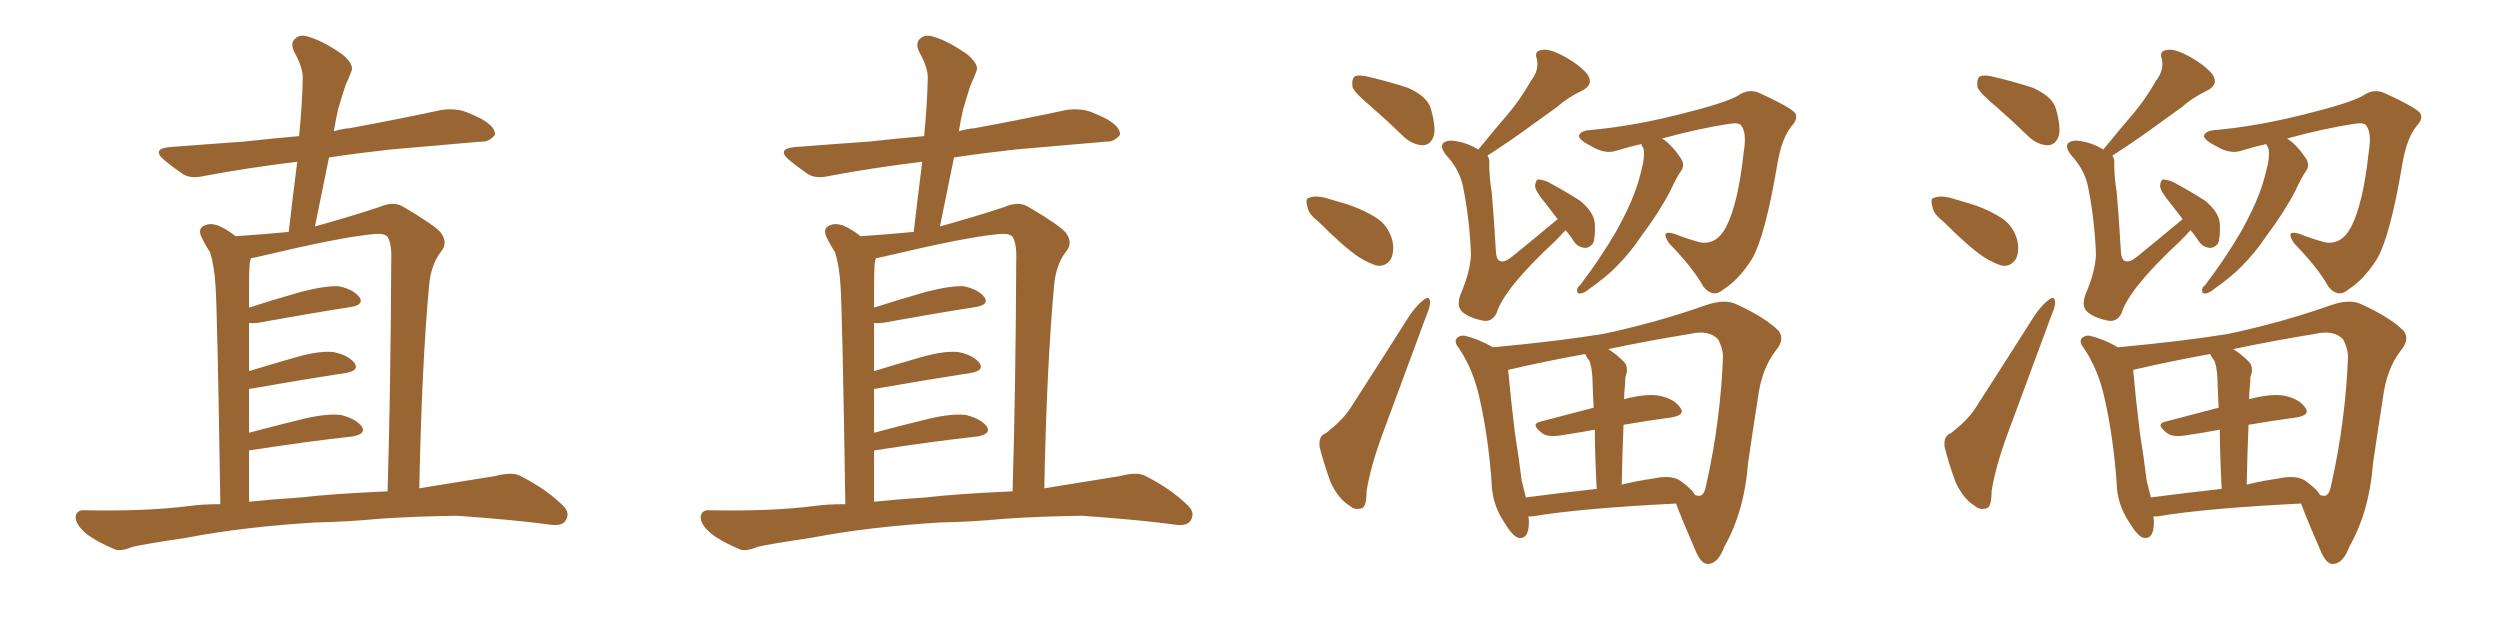 <svg xmlns="http://www.w3.org/2000/svg" xmlns:xlink="http://www.w3.org/1999/xlink" width="600" height="150"><path fill="#996633" padding="10" d="M75.73 125.39L75.73 125.39Q58.59 126.42 44.82 129.05L44.82 129.05Q34.13 130.66 31.79 131.25L31.79 131.25Q29.00 132.42 27.54 131.84L27.54 131.84Q23.00 129.93 20.65 128.03L20.65 128.03Q18.02 125.83 18.16 123.93L18.16 123.93Q18.46 122.31 20.36 122.46L20.36 122.46Q35.30 122.75 45.41 121.44L45.41 121.44Q48.49 121.00 52.88 121.00L52.88 121.00Q52.15 73.83 51.71 68.41L51.71 68.41Q51.42 63.57 50.39 60.50L50.39 60.50Q49.22 58.74 48.19 56.54L48.19 56.54Q47.61 54.79 48.93 54.20L48.93 54.20Q50.24 53.47 52.15 54.05L52.15 54.05Q54.35 54.93 56.54 56.69L56.54 56.69Q63.13 56.25 69.29 55.66L69.29 55.66Q70.31 46.88 71.34 38.82L71.34 38.82Q59.33 40.28 49.22 42.19L49.22 42.19Q45.56 43.07 43.65 41.60L43.65 41.60Q41.31 39.99 39.55 38.53L39.55 38.53Q36.18 35.74 40.72 35.30L40.72 35.30Q50.10 34.57 58.59 33.98L58.59 33.98Q65.04 33.25 71.78 32.67L71.78 32.67Q72.51 25.49 72.66 18.90L72.66 18.90Q72.80 16.41 70.61 12.45L70.61 12.45Q69.58 10.25 70.90 9.23L70.90 9.23Q72.07 8.06 74.41 8.94L74.41 8.94Q77.78 9.96 82.32 13.18L82.32 13.18Q84.96 15.53 84.38 16.99L84.38 16.99Q83.79 18.60 82.91 20.51L82.91 20.51Q82.18 22.71 81.15 26.22L81.15 26.22Q80.57 28.71 80.13 31.49L80.13 31.49Q82.03 30.91 83.94 30.76L83.94 30.76Q95.07 28.71 106.05 26.37L106.05 26.37Q109.42 25.93 112.06 26.95L112.06 26.95Q114.55 27.98 115.58 28.56L115.58 28.56Q118.95 30.47 118.80 32.37L118.80 32.37Q117.33 34.13 115.58 33.98L115.58 33.98Q105.62 34.86 93.60 35.89L93.60 35.89Q85.69 36.77 78.96 37.79L78.96 37.79Q77.34 45.85 75.59 54.35L75.59 54.35Q84.52 51.86 91.11 49.66L91.11 49.66Q94.48 48.19 96.83 49.66L96.83 49.66Q104.30 54.05 105.76 55.81L105.76 55.81Q107.67 58.30 105.76 60.50L105.76 60.50Q103.42 63.57 102.98 68.55L102.98 68.55Q101.22 87.74 100.63 117.19L100.63 117.19Q109.86 115.72 118.80 114.26L118.80 114.26Q122.75 113.23 124.66 114.11L124.66 114.11Q131.10 117.33 135.21 121.44L135.21 121.44Q136.96 123.19 135.64 125.10L135.64 125.10Q134.62 126.42 131.40 125.83L131.40 125.83Q123.78 124.80 109.72 123.78L109.72 123.78Q99.32 123.93 90.97 124.51L90.97 124.51Q83.35 125.24 75.73 125.39ZM72.22 119.38L72.22 119.38L72.22 119.38Q79.69 118.51 93.02 117.92L93.02 117.92Q93.75 94.04 93.90 62.26L93.90 62.26Q94.04 58.59 93.02 56.84L93.02 56.84Q92.14 55.81 89.06 56.25L89.06 56.25Q81.59 56.98 62.99 61.38L62.99 61.38Q61.23 61.82 60.21 61.96L60.21 61.96Q60.06 62.70 59.91 63.28L59.91 63.28Q59.77 65.63 59.77 68.85L59.77 68.85Q59.77 71.19 59.77 73.83L59.77 73.83Q65.63 71.92 72.36 70.02L72.36 70.02Q78.08 68.55 81.30 68.70L81.30 68.70Q84.81 69.43 86.28 71.34L86.28 71.34Q87.45 73.10 84.23 73.68L84.23 73.68Q74.71 75.15 61.82 77.49L61.82 77.49Q60.64 77.64 59.77 77.49L59.77 77.49Q59.77 82.91 59.77 89.06L59.77 89.06Q65.04 87.45 71.19 85.69L71.19 85.69Q76.90 84.08 80.13 84.52L80.13 84.52Q83.64 85.25 85.11 87.16L85.11 87.16Q86.28 88.92 83.06 89.50L83.06 89.50Q73.39 90.97 60.06 93.31L60.06 93.31Q59.91 93.31 59.77 93.31L59.77 93.31Q59.77 98.44 59.77 103.86L59.77 103.86Q65.77 102.25 72.95 100.49L72.95 100.49Q78.66 99.17 81.88 99.61L81.88 99.61Q85.40 100.49 86.87 102.39L86.87 102.39Q87.89 104.15 84.67 104.74L84.67 104.74Q73.97 105.91 59.77 108.11L59.77 108.11Q59.77 114.11 59.77 120.41L59.77 120.41Q65.48 119.82 72.22 119.38ZM225.73 125.39L225.73 125.39Q208.59 126.42 194.82 129.05L194.82 129.05Q184.13 130.66 181.79 131.25L181.79 131.25Q179.00 132.42 177.54 131.84L177.54 131.84Q173.00 129.93 170.65 128.03L170.65 128.03Q168.02 125.83 168.16 123.93L168.16 123.93Q168.46 122.31 170.36 122.46L170.36 122.46Q185.30 122.75 195.41 121.44L195.41 121.44Q198.49 121.00 202.88 121.00L202.88 121.00Q202.15 73.83 201.71 68.41L201.71 68.41Q201.42 63.57 200.39 60.50L200.39 60.50Q199.22 58.74 198.19 56.54L198.19 56.54Q197.61 54.79 198.93 54.20L198.93 54.20Q200.24 53.47 202.15 54.05L202.15 54.05Q204.35 54.93 206.54 56.69L206.54 56.69Q213.13 56.25 219.29 55.66L219.29 55.66Q220.31 46.88 221.34 38.82L221.34 38.82Q209.33 40.28 199.22 42.19L199.22 42.19Q195.56 43.07 193.65 41.60L193.65 41.60Q191.31 39.99 189.55 38.53L189.55 38.53Q186.18 35.74 190.72 35.30L190.72 35.30Q200.10 34.57 208.59 33.98L208.59 33.98Q215.04 33.25 221.78 32.67L221.78 32.67Q222.51 25.49 222.66 18.90L222.66 18.90Q222.80 16.41 220.61 12.45L220.61 12.45Q219.58 10.25 220.90 9.23L220.90 9.23Q222.07 8.06 224.41 8.94L224.41 8.94Q227.78 9.96 232.32 13.18L232.32 13.18Q234.96 15.53 234.38 16.99L234.38 16.99Q233.79 18.60 232.91 20.51L232.91 20.51Q232.18 22.71 231.15 26.22L231.15 26.22Q230.57 28.71 230.13 31.49L230.13 31.49Q232.03 30.91 233.94 30.76L233.94 30.76Q245.07 28.71 256.05 26.37L256.05 26.37Q259.42 25.93 262.06 26.95L262.06 26.95Q264.55 27.98 265.58 28.56L265.58 28.56Q268.95 30.47 268.80 32.37L268.80 32.37Q267.33 34.13 265.58 33.98L265.58 33.98Q255.62 34.86 243.60 35.89L243.60 35.89Q235.69 36.77 228.96 37.79L228.96 37.79Q227.34 45.85 225.59 54.35L225.59 54.35Q234.52 51.86 241.11 49.66L241.11 49.66Q244.48 48.19 246.83 49.66L246.83 49.66Q254.30 54.05 255.76 55.81L255.76 55.81Q257.67 58.30 255.76 60.50L255.76 60.50Q253.42 63.57 252.98 68.55L252.98 68.55Q251.22 87.74 250.63 117.19L250.63 117.19Q259.86 115.72 268.80 114.26L268.80 114.26Q272.75 113.23 274.66 114.11L274.66 114.11Q281.10 117.33 285.21 121.44L285.21 121.44Q286.96 123.19 285.64 125.10L285.64 125.10Q284.62 126.42 281.40 125.83L281.40 125.83Q273.78 124.80 259.72 123.78L259.72 123.78Q249.32 123.93 240.97 124.51L240.97 124.51Q233.35 125.24 225.73 125.39ZM222.22 119.38L222.22 119.38L222.22 119.38Q229.69 118.51 243.02 117.92L243.02 117.92Q243.75 94.04 243.90 62.26L243.90 62.26Q244.04 58.59 243.02 56.84L243.02 56.84Q242.14 55.81 239.06 56.25L239.06 56.25Q231.59 56.98 212.99 61.38L212.99 61.38Q211.23 61.82 210.21 61.96L210.21 61.96Q210.06 62.70 209.91 63.28L209.91 63.28Q209.77 65.63 209.77 68.85L209.77 68.85Q209.77 71.19 209.77 73.83L209.77 73.83Q215.63 71.92 222.36 70.02L222.36 70.02Q228.08 68.55 231.30 68.70L231.30 68.70Q234.81 69.43 236.28 71.34L236.28 71.34Q237.45 73.10 234.23 73.68L234.23 73.68Q224.71 75.15 211.82 77.49L211.82 77.49Q210.64 77.64 209.77 77.49L209.77 77.49Q209.77 82.91 209.77 89.06L209.77 89.06Q215.04 87.45 221.19 85.69L221.19 85.69Q226.90 84.08 230.13 84.52L230.13 84.52Q233.64 85.25 235.11 87.16L235.11 87.16Q236.28 88.92 233.06 89.50L233.06 89.50Q223.39 90.97 210.06 93.31L210.06 93.31Q209.91 93.31 209.77 93.31L209.77 93.31Q209.77 98.44 209.77 103.86L209.77 103.86Q215.77 102.25 222.95 100.49L222.95 100.49Q228.66 99.17 231.88 99.61L231.88 99.61Q235.40 100.49 236.87 102.39L236.87 102.39Q237.89 104.15 234.67 104.74L234.67 104.74Q223.97 105.91 209.77 108.11L209.77 108.11Q209.77 114.11 209.77 120.41L209.77 120.41Q215.48 119.82 222.22 119.38ZM329.30 25.78L329.30 25.78Q325.20 22.41 324.61 20.95L324.61 20.95Q324.32 18.90 325.20 18.31L325.20 18.31Q326.22 17.87 328.56 18.46L328.56 18.46Q333.54 19.63 337.94 21.09L337.94 21.09Q342.48 23.14 343.36 25.93L343.36 25.93Q344.68 30.47 344.09 32.67L344.09 32.67Q343.36 34.72 341.60 34.86L341.60 34.86Q339.26 34.86 337.06 32.96L337.06 32.96Q332.96 29.00 329.30 25.78ZM316.41 53.17L316.41 53.17Q313.92 51.27 313.77 49.51L313.77 49.51Q313.18 47.61 314.21 47.46L314.21 47.46Q315.67 46.88 318.02 47.46L318.02 47.46Q320.07 48.05 321.97 48.63L321.97 48.63Q326.66 49.95 330.32 52.29L330.32 52.29Q333.11 54.05 334.13 57.57L334.13 57.57Q334.72 60.21 333.84 62.11L333.84 62.11Q332.52 64.16 330.32 63.72L330.32 63.72Q328.42 63.13 326.07 61.67L326.07 61.67Q322.56 59.33 316.41 53.17ZM318.16 104.00L318.16 104.00Q321.97 101.07 323.88 98.29L323.88 98.29Q330.76 87.60 338.38 75.59L338.38 75.59Q340.28 72.95 341.75 71.92L341.75 71.92Q343.07 70.90 343.21 72.36L343.21 72.36Q343.36 73.39 342.33 75.73L342.33 75.73Q337.50 88.77 332.08 103.42L332.08 103.42Q328.86 112.06 327.98 117.92L327.98 117.92Q327.98 121.88 326.66 122.02L326.66 122.02Q325.05 122.46 324.02 121.44L324.02 121.44Q321.24 119.82 319.34 115.72L319.34 115.72Q317.58 110.89 316.70 107.23L316.70 107.23Q316.41 104.59 318.16 104.00ZM375.73 55.22L375.73 55.22Q374.71 56.40 373.24 57.86L373.24 57.86Q360.94 69.29 359.18 75.15L359.18 75.15Q358.01 77.49 355.66 76.90L355.66 76.90Q352.29 76.17 350.83 74.71L350.83 74.71Q349.51 73.39 350.54 70.61L350.54 70.61Q352.88 65.19 353.03 61.08L353.03 61.08Q352.73 53.03 351.27 45.56L351.27 45.56Q350.54 41.02 347.31 37.50L347.31 37.50Q345.41 35.30 346.44 34.28L346.44 34.28Q347.61 33.40 349.95 33.98L349.95 33.98Q352.44 34.42 354.79 35.89L354.79 35.89Q358.74 31.05 362.26 26.95L362.26 26.95Q365.04 23.58 367.38 19.48L367.38 19.48Q369.43 16.85 368.85 14.21L368.85 14.21Q368.12 12.16 370.02 12.01L370.02 12.01Q371.78 11.57 375.29 13.48L375.29 13.48Q379.10 15.53 381.01 17.87L381.01 17.87Q382.62 20.36 379.54 21.83L379.54 21.83Q376.17 23.44 373.54 25.78L373.54 25.78Q370.46 27.98 367.24 30.32L367.24 30.32Q363.28 33.25 356.98 37.35L356.98 37.35Q357.57 38.09 357.42 39.55L357.42 39.55Q357.42 42.48 358.01 46.14L358.01 46.14Q358.45 50.83 359.03 60.50L359.03 60.50Q359.18 62.55 360.21 62.70L360.21 62.70Q361.23 62.99 362.99 61.52L362.99 61.52Q368.41 57.13 373.83 52.59L373.83 52.59Q372.22 50.54 370.90 48.78L370.90 48.78Q368.55 46.00 368.41 44.68L368.41 44.68Q368.55 43.21 369.14 43.07L369.14 43.07Q370.02 43.07 371.48 43.65L371.48 43.65Q375.59 45.85 379.25 48.19L379.25 48.19Q382.62 50.98 382.76 53.76L382.76 53.76Q382.91 56.98 382.32 58.45L382.32 58.45Q381.30 59.62 380.27 59.47L380.27 59.47Q378.52 59.33 377.49 57.57L377.49 57.57Q376.61 56.25 375.73 55.22ZM393.90 34.57L393.90 34.57Q390.67 35.30 387.89 36.18L387.89 36.18Q385.25 37.06 382.03 35.16L382.03 35.16Q378.81 33.54 378.96 32.52L378.96 32.52Q379.39 31.35 381.74 31.20L381.74 31.20Q391.55 30.32 402.69 27.54L402.69 27.54Q413.96 24.76 417.04 23.00L417.04 23.00Q419.68 21.09 422.46 22.41L422.46 22.41Q429.49 25.63 430.81 27.10L430.81 27.10Q431.69 28.42 429.93 30.32L429.93 30.32Q427.59 33.25 426.56 39.40L426.56 39.40Q423.63 56.84 420.41 62.26L420.41 62.26Q417.33 67.09 413.67 69.43L413.67 69.43Q411.18 71.63 408.84 68.85L408.84 68.85Q406.35 64.31 400.63 58.45L400.63 58.45Q398.29 55.08 401.81 56.10L401.81 56.10Q404.74 57.28 407.96 58.15L407.96 58.15Q411.91 58.89 414.26 54.49L414.26 54.49Q417.19 48.78 418.51 36.33L418.51 36.33Q419.24 31.93 417.92 30.18L417.92 30.18Q417.48 29.30 414.84 29.74L414.84 29.74Q407.37 30.91 398.88 33.25L398.88 33.25Q401.07 34.57 403.27 37.79L403.27 37.79Q404.44 39.40 403.56 40.87L403.56 40.87Q402.39 42.48 400.93 45.70L400.93 45.70Q398.29 50.83 393.90 56.69L393.90 56.69Q391.26 60.64 388.04 63.87L388.04 63.87Q385.84 66.21 381.30 69.43L381.30 69.43Q380.27 70.31 379.25 70.46L379.25 70.46Q378.52 70.46 378.52 69.87L378.52 69.87Q378.37 68.99 379.25 68.41L379.25 68.41Q384.23 61.82 387.89 55.52L387.89 55.52Q390.82 50.24 392.29 46.29L392.29 46.29Q393.46 43.21 394.34 39.11L394.34 39.11Q394.78 36.47 394.34 35.45L394.34 35.45Q394.04 35.01 393.90 34.57ZM366.80 123.93L366.80 123.93Q366.94 124.66 366.94 125.24L366.94 125.24Q366.94 129.64 364.31 129.05L364.31 129.05Q362.84 128.47 360.94 125.24L360.94 125.24Q358.15 121.00 358.01 116.16L358.01 116.16Q357.28 105.32 355.08 95.51L355.08 95.51Q353.61 88.77 350.10 83.50L350.10 83.50Q348.78 81.88 349.80 81.01L349.80 81.01Q350.54 80.42 351.56 80.57L351.56 80.57Q355.08 81.45 358.30 83.35L358.30 83.35Q374.12 81.88 384.81 80.13L384.81 80.13Q397.85 77.34 409.42 73.24L409.42 73.24Q414.11 71.63 416.89 73.10L416.89 73.10Q423.63 76.17 426.86 79.39L426.86 79.39Q428.47 81.45 426.12 84.23L426.12 84.23Q422.75 88.62 421.88 95.65L421.88 95.65Q420.56 104.00 419.53 111.18L419.53 111.18Q418.65 122.75 413.82 131.25L413.82 131.25Q412.35 135.21 410.01 135.35L410.01 135.35Q408.54 135.50 407.23 132.86L407.23 132.86Q403.71 124.80 402.25 120.85L402.25 120.85Q378.96 122.02 367.82 123.93L367.82 123.93Q367.24 123.93 366.80 123.93ZM403.13 115.28L403.13 115.28Q406.20 117.48 406.79 118.80L406.79 118.80Q407.67 119.09 408.11 118.95L408.11 118.95Q409.13 118.65 409.57 116.02L409.57 116.02Q412.94 100.93 413.53 85.40L413.53 85.40Q413.38 83.35 412.35 81.45L412.35 81.45Q410.16 79.10 405.62 80.13L405.62 80.13Q394.92 81.88 385.99 83.79L385.99 83.79Q387.89 84.96 389.79 86.87L389.79 86.87Q390.97 88.18 390.09 90.53L390.09 90.53Q390.09 91.70 389.94 93.16L389.94 93.16Q389.79 94.34 389.79 95.80L389.79 95.80Q394.78 94.48 398.00 94.92L398.00 94.92Q401.81 95.65 403.27 97.85L403.27 97.85Q404.59 99.61 401.07 100.20L401.07 100.20Q395.51 100.93 389.65 101.95L389.65 101.95Q389.36 108.69 389.21 116.31L389.21 116.31Q392.72 115.43 396.83 114.84L396.83 114.84Q400.93 113.96 403.13 115.28ZM366.21 119.38L366.21 119.38L366.21 119.38Q373.97 118.36 383.20 117.33L383.20 117.33Q382.76 108.54 382.76 103.13L382.76 103.13Q378.81 103.86 374.85 104.44L374.85 104.44Q371.63 105.03 370.17 104.00L370.17 104.00Q367.24 101.81 369.58 101.22L369.58 101.22Q375.73 99.61 382.47 97.85L382.47 97.85Q382.18 91.70 382.18 90.67L382.18 90.67Q382.03 88.04 381.45 86.57L381.45 86.57Q380.86 85.84 380.42 84.96L380.42 84.96Q370.02 86.87 361.96 88.77L361.96 88.77Q362.55 95.51 363.57 103.86L363.57 103.86Q364.60 110.30 365.19 115.28L365.19 115.28Q365.77 117.48 366.21 119.38ZM479.30 25.78L479.30 25.78Q475.20 22.41 474.61 20.95L474.61 20.95Q474.32 18.90 475.20 18.31L475.20 18.31Q476.22 17.87 478.56 18.46L478.56 18.46Q483.54 19.63 487.94 21.09L487.94 21.09Q492.48 23.14 493.36 25.93L493.36 25.93Q494.68 30.47 494.09 32.67L494.09 32.67Q493.36 34.72 491.60 34.86L491.60 34.86Q489.26 34.86 487.06 32.96L487.06 32.96Q482.96 29.00 479.30 25.78ZM466.41 53.17L466.41 53.17Q463.92 51.27 463.77 49.51L463.77 49.51Q463.18 47.61 464.21 47.46L464.21 47.46Q465.67 46.88 468.02 47.46L468.02 47.46Q470.07 48.05 471.97 48.63L471.97 48.63Q476.66 49.95 480.32 52.29L480.32 52.29Q483.11 54.05 484.13 57.57L484.13 57.57Q484.72 60.21 483.84 62.11L483.84 62.11Q482.52 64.16 480.32 63.72L480.32 63.72Q478.42 63.13 476.07 61.67L476.07 61.67Q472.56 59.33 466.41 53.17ZM468.16 104.00L468.16 104.00Q471.97 101.07 473.88 98.29L473.88 98.29Q480.76 87.60 488.38 75.59L488.38 75.59Q490.28 72.95 491.75 71.92L491.75 71.92Q493.07 70.90 493.21 72.36L493.21 72.36Q493.36 73.39 492.33 75.73L492.33 75.73Q487.50 88.77 482.08 103.42L482.08 103.42Q478.86 112.06 477.98 117.92L477.98 117.92Q477.98 121.88 476.66 122.02L476.66 122.02Q475.05 122.46 474.02 121.44L474.02 121.44Q471.24 119.82 469.34 115.72L469.34 115.72Q467.58 110.89 466.70 107.23L466.70 107.23Q466.41 104.59 468.16 104.00ZM525.73 55.22L525.73 55.22Q524.71 56.40 523.24 57.86L523.24 57.86Q510.94 69.29 509.18 75.15L509.18 75.15Q508.01 77.49 505.66 76.90L505.66 76.90Q502.29 76.17 500.83 74.71L500.83 74.71Q499.51 73.39 500.54 70.61L500.54 70.61Q502.88 65.19 503.03 61.08L503.03 61.08Q502.73 53.03 501.27 45.56L501.27 45.56Q500.54 41.02 497.31 37.50L497.31 37.50Q495.41 35.30 496.44 34.28L496.44 34.28Q497.61 33.40 499.95 33.98L499.95 33.98Q502.44 34.42 504.79 35.89L504.79 35.89Q508.74 31.05 512.26 26.95L512.26 26.95Q515.04 23.58 517.38 19.48L517.38 19.48Q519.43 16.85 518.85 14.21L518.85 14.21Q518.12 12.16 520.02 12.01L520.02 12.01Q521.78 11.57 525.29 13.48L525.29 13.48Q529.10 15.53 531.01 17.87L531.01 17.87Q532.62 20.36 529.54 21.83L529.54 21.83Q526.17 23.44 523.54 25.78L523.54 25.78Q520.46 27.98 517.24 30.32L517.24 30.32Q513.28 33.25 506.98 37.35L506.98 37.35Q507.57 38.09 507.42 39.55L507.42 39.55Q507.42 42.48 508.01 46.14L508.01 46.14Q508.45 50.83 509.03 60.50L509.03 60.50Q509.18 62.55 510.21 62.70L510.21 62.70Q511.23 62.99 512.99 61.52L512.99 61.52Q518.41 57.13 523.83 52.59L523.83 52.59Q522.22 50.54 520.90 48.78L520.90 48.78Q518.55 46.00 518.41 44.68L518.41 44.68Q518.55 43.21 519.14 43.07L519.14 43.07Q520.02 43.07 521.48 43.65L521.48 43.65Q525.59 45.85 529.25 48.19L529.25 48.19Q532.62 50.98 532.76 53.76L532.76 53.76Q532.91 56.98 532.32 58.45L532.32 58.45Q531.30 59.62 530.27 59.47L530.27 59.47Q528.52 59.33 527.49 57.57L527.49 57.57Q526.61 56.25 525.73 55.22ZM543.90 34.57L543.90 34.57Q540.67 35.30 537.89 36.18L537.89 36.18Q535.25 37.06 532.03 35.16L532.03 35.16Q528.81 33.54 528.96 32.52L528.96 32.52Q529.39 31.35 531.74 31.20L531.74 31.20Q541.55 30.32 552.69 27.54L552.69 27.54Q563.96 24.76 567.04 23.00L567.04 23.00Q569.68 21.09 572.46 22.41L572.46 22.41Q579.49 25.63 580.81 27.10L580.81 27.10Q581.69 28.42 579.93 30.32L579.93 30.32Q577.59 33.25 576.56 39.40L576.56 39.40Q573.63 56.84 570.41 62.26L570.41 62.26Q567.33 67.09 563.67 69.43L563.67 69.43Q561.18 71.63 558.84 68.85L558.84 68.85Q556.35 64.31 550.63 58.45L550.63 58.45Q548.29 55.08 551.81 56.10L551.81 56.10Q554.74 57.28 557.96 58.15L557.96 58.15Q561.91 58.89 564.26 54.49L564.26 54.49Q567.19 48.78 568.51 36.33L568.51 36.33Q569.24 31.93 567.92 30.18L567.92 30.18Q567.48 29.30 564.84 29.74L564.84 29.74Q557.37 30.91 548.88 33.25L548.88 33.25Q551.07 34.57 553.27 37.79L553.27 37.79Q554.44 39.40 553.56 40.87L553.56 40.87Q552.39 42.48 550.93 45.70L550.93 45.70Q548.29 50.83 543.90 56.69L543.90 56.69Q541.26 60.64 538.04 63.87L538.04 63.87Q535.84 66.21 531.30 69.43L531.30 69.43Q530.27 70.31 529.25 70.46L529.25 70.46Q528.52 70.46 528.52 69.87L528.52 69.87Q528.37 68.99 529.25 68.41L529.25 68.41Q534.23 61.82 537.89 55.52L537.89 55.52Q540.82 50.24 542.29 46.29L542.29 46.29Q543.46 43.21 544.34 39.11L544.34 39.11Q544.78 36.47 544.34 35.45L544.34 35.45Q544.04 35.01 543.90 34.57ZM516.80 123.93L516.80 123.93Q516.94 124.66 516.94 125.24L516.94 125.24Q516.94 129.64 514.31 129.05L514.31 129.05Q512.84 128.47 510.94 125.24L510.94 125.24Q508.15 121.00 508.01 116.16L508.01 116.16Q507.28 105.32 505.08 95.51L505.08 95.51Q503.61 88.77 500.10 83.50L500.10 83.50Q498.78 81.88 499.80 81.01L499.80 81.01Q500.54 80.42 501.56 80.57L501.56 80.57Q505.08 81.45 508.30 83.35L508.30 83.35Q524.12 81.88 534.81 80.13L534.81 80.13Q547.85 77.34 559.42 73.24L559.42 73.24Q564.11 71.63 566.89 73.10L566.89 73.10Q573.63 76.17 576.86 79.39L576.86 79.39Q578.47 81.45 576.12 84.23L576.12 84.23Q572.75 88.62 571.88 95.65L571.88 95.65Q570.56 104.00 569.53 111.18L569.53 111.18Q568.65 122.75 563.82 131.25L563.82 131.25Q562.35 135.21 560.01 135.35L560.01 135.35Q558.54 135.50 557.23 132.86L557.23 132.86Q553.71 124.80 552.25 120.85L552.25 120.85Q528.96 122.02 517.82 123.93L517.82 123.93Q517.24 123.93 516.80 123.93ZM553.13 115.28L553.13 115.28Q556.20 117.48 556.79 118.80L556.79 118.80Q557.67 119.09 558.11 118.95L558.11 118.95Q559.13 118.65 559.57 116.02L559.57 116.02Q562.94 100.93 563.53 85.40L563.53 85.40Q563.38 83.35 562.35 81.45L562.35 81.45Q560.16 79.10 555.62 80.13L555.62 80.13Q544.92 81.88 535.99 83.79L535.99 83.79Q537.89 84.96 539.79 86.87L539.79 86.87Q540.97 88.18 540.09 90.53L540.09 90.53Q540.09 91.70 539.94 93.16L539.94 93.16Q539.79 94.34 539.79 95.80L539.79 95.80Q544.78 94.48 548.00 94.92L548.00 94.92Q551.81 95.65 553.27 97.85L553.27 97.85Q554.59 99.61 551.07 100.20L551.07 100.20Q545.51 100.93 539.65 101.95L539.65 101.95Q539.36 108.69 539.21 116.31L539.21 116.31Q542.72 115.43 546.83 114.84L546.83 114.84Q550.93 113.96 553.13 115.28ZM516.21 119.38L516.21 119.38L516.21 119.38Q523.97 118.36 533.20 117.33L533.20 117.33Q532.76 108.54 532.76 103.13L532.76 103.13Q528.81 103.86 524.85 104.44L524.85 104.44Q521.63 105.03 520.17 104.00L520.17 104.00Q517.24 101.81 519.58 101.22L519.58 101.22Q525.73 99.61 532.47 97.85L532.47 97.85Q532.18 91.70 532.18 90.67L532.18 90.67Q532.03 88.04 531.45 86.57L531.45 86.57Q530.86 85.84 530.42 84.96L530.42 84.96Q520.02 86.87 511.96 88.77L511.96 88.77Q512.55 95.51 513.57 103.86L513.57 103.86Q514.60 110.30 515.19 115.28L515.19 115.28Q515.77 117.48 516.21 119.38Z"/></svg>